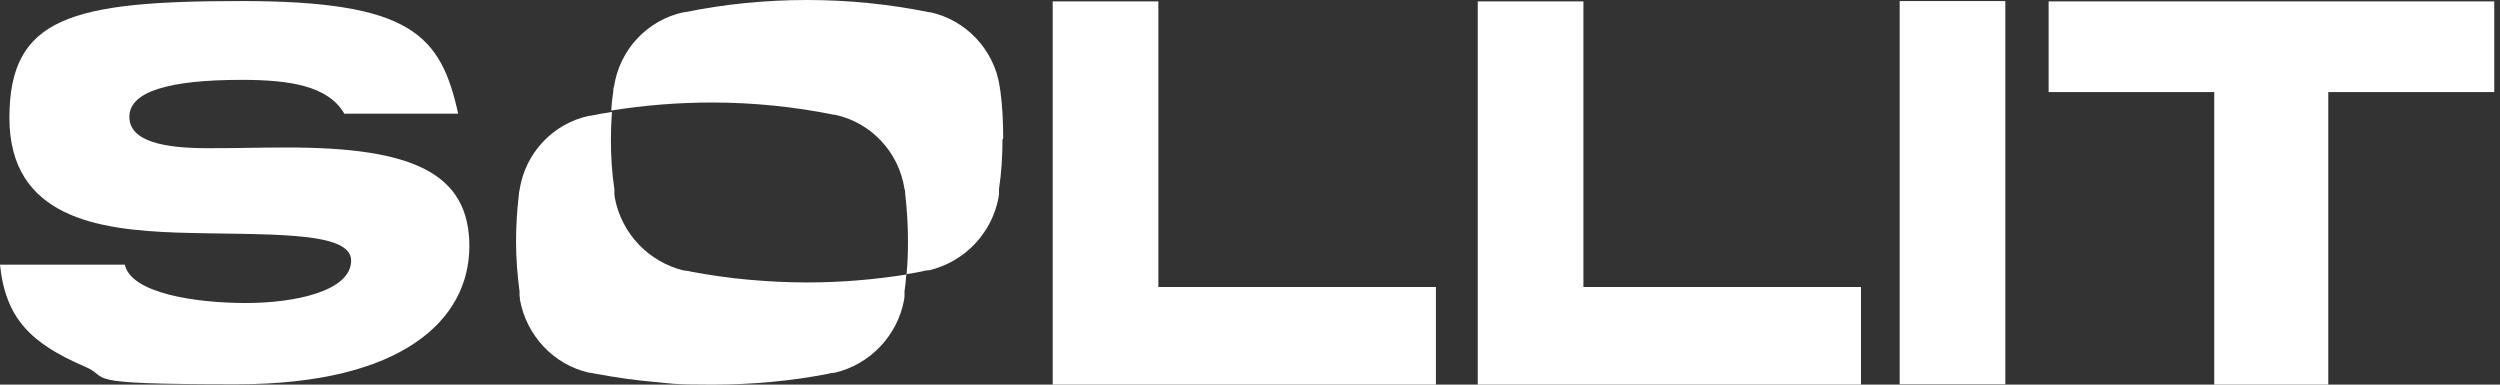 <svg width="208" height="32" viewBox="0 0 208 32" fill="none" xmlns="http://www.w3.org/2000/svg">
<rect x="0" y="0" width="208" height="32" fill="#333333" stroke="none"/>
<path d="M28.664 9.487C27.329 7.137 24.109 6.644 20.105 6.644C14.013 6.644 10.763 7.63 10.763 9.719C10.763 11.808 13.752 12.33 17.262 12.33C20.772 12.33 20.656 12.272 23.935 12.272C34.263 12.272 39.05 14.361 39.05 20.482C39.05 26.604 33.48 31.971 19.699 31.971C5.918 31.971 9.487 31.478 6.963 30.462C2.582 28.548 0.464 26.517 0 22.02H10.386C10.908 24.428 16.363 25.211 20.453 25.211C24.544 25.211 29.215 24.225 29.215 21.672C29.215 19.119 21.846 19.583 14.709 19.351C8.297 19.119 0.783 18.161 0.783 9.806C0.783 1.451 5.889 0.087 20.076 0.087C34.263 0.087 36.671 2.93 38.121 9.458H28.693L28.664 9.487Z" fill="white"/>
<path d="M96.374 23.877H119.468V32H87.584V0.116H96.374V23.877Z" fill="white"/>
<path d="M131.74 23.877H154.833V32H122.949V0.116H131.74V23.877Z" fill="white"/>
<path d="M166.843 31.971H158.053V0.087H166.843V31.971Z" fill="white"/>
<path d="M207.522 7.659H193.713V32H184.226V7.659H170.445V0.116H207.522V7.659Z" fill="white"/>
<path d="M75.4 22.89C75.371 23.355 75.313 23.819 75.255 24.254C75.255 24.254 75.255 24.254 75.255 24.283C75.255 24.283 75.255 24.283 75.255 24.312C75.255 24.341 75.255 24.37 75.255 24.399V24.428C75.255 24.515 75.255 24.573 75.255 24.631C75.255 24.689 75.255 24.776 75.226 24.834C75.226 24.834 75.226 24.892 75.226 24.921C74.674 27.938 72.382 30.317 69.452 31.014C69.423 31.014 69.394 31.014 69.365 31.014C69.307 31.014 69.249 31.043 69.162 31.043C69.075 31.043 68.988 31.072 68.901 31.101C65.768 31.71 62.547 32 59.24 32C55.933 32 55.962 31.913 54.337 31.768C52.742 31.623 51.146 31.391 49.579 31.101C49.492 31.101 49.405 31.072 49.318 31.043C49.26 31.043 49.202 31.043 49.115 31.014C49.115 31.014 49.057 31.014 49.028 31.014C46.069 30.346 43.806 27.938 43.255 24.921C43.255 24.921 43.255 24.863 43.255 24.834C43.255 24.776 43.255 24.689 43.226 24.631C43.226 24.573 43.226 24.486 43.226 24.428C43.226 24.428 43.226 24.428 43.226 24.399C43.226 24.37 43.226 24.341 43.226 24.312C43.226 24.312 43.226 24.312 43.226 24.283C43.226 24.283 43.226 24.283 43.226 24.254C43.052 22.89 42.935 21.527 42.935 20.134C42.935 18.742 43.023 17.465 43.168 16.189C43.168 16.073 43.197 15.928 43.226 15.811C43.69 12.736 46.011 10.27 49.028 9.632C49.028 9.632 49.028 9.632 49.057 9.632C49.057 9.632 49.086 9.632 49.115 9.632C49.724 9.516 50.304 9.4 50.914 9.313C50.856 10.096 50.827 10.85 50.827 11.634C50.827 13.026 50.914 14.419 51.117 15.753C51.117 15.753 51.117 15.753 51.117 15.782C51.117 15.782 51.117 15.782 51.117 15.811C51.117 15.84 51.117 15.869 51.117 15.899V15.928C51.117 16.015 51.117 16.073 51.117 16.131C51.117 16.189 51.117 16.276 51.146 16.334C51.146 16.334 51.146 16.392 51.146 16.421C51.697 19.438 53.989 21.817 56.919 22.513C56.948 22.513 56.977 22.513 57.006 22.513C57.064 22.513 57.122 22.542 57.209 22.542C57.296 22.542 57.383 22.571 57.47 22.6C59.037 22.89 60.633 23.122 62.228 23.267C63.853 23.413 65.478 23.5 67.131 23.5C69.975 23.5 72.731 23.267 75.458 22.832L75.4 22.89Z" fill="white"/>
<path d="M83.407 11.605C83.407 12.997 83.32 14.39 83.117 15.724C83.117 15.724 83.117 15.724 83.117 15.753C83.117 15.753 83.117 15.753 83.117 15.782C83.117 15.811 83.117 15.84 83.117 15.869V15.899C83.117 15.986 83.117 16.044 83.117 16.102C83.117 16.16 83.117 16.247 83.088 16.305C83.088 16.305 83.088 16.363 83.088 16.392C82.536 19.409 80.244 21.788 77.314 22.484C77.314 22.484 77.256 22.484 77.227 22.484C77.169 22.484 77.111 22.513 77.024 22.513C76.937 22.513 76.85 22.542 76.763 22.571C76.328 22.658 75.893 22.745 75.428 22.803C75.515 21.904 75.544 20.976 75.544 20.047C75.544 18.713 75.457 17.378 75.312 16.102C75.312 15.986 75.312 15.84 75.254 15.724C74.79 12.649 72.469 10.183 69.452 9.545C69.452 9.545 69.452 9.545 69.423 9.545C69.423 9.545 69.394 9.545 69.365 9.545C66.087 8.878 62.692 8.529 59.211 8.529C56.368 8.529 53.583 8.762 50.855 9.197C50.885 8.646 50.943 8.123 51.029 7.572C51.029 7.456 51.029 7.311 51.088 7.195C51.552 4.12 53.873 1.654 56.89 1.015C56.89 1.015 56.89 1.015 56.919 1.015C56.919 1.015 56.948 1.015 56.977 1.015C60.255 0.348 63.65 0 67.131 0C70.612 0 74.007 0.348 77.285 1.015C77.285 1.015 77.314 1.015 77.343 1.015C77.343 1.015 77.343 1.015 77.372 1.015C80.36 1.654 82.71 4.12 83.174 7.195C83.174 7.311 83.204 7.456 83.233 7.572C83.407 8.878 83.465 10.183 83.465 11.518L83.407 11.605Z" fill="white"/>
</svg>
